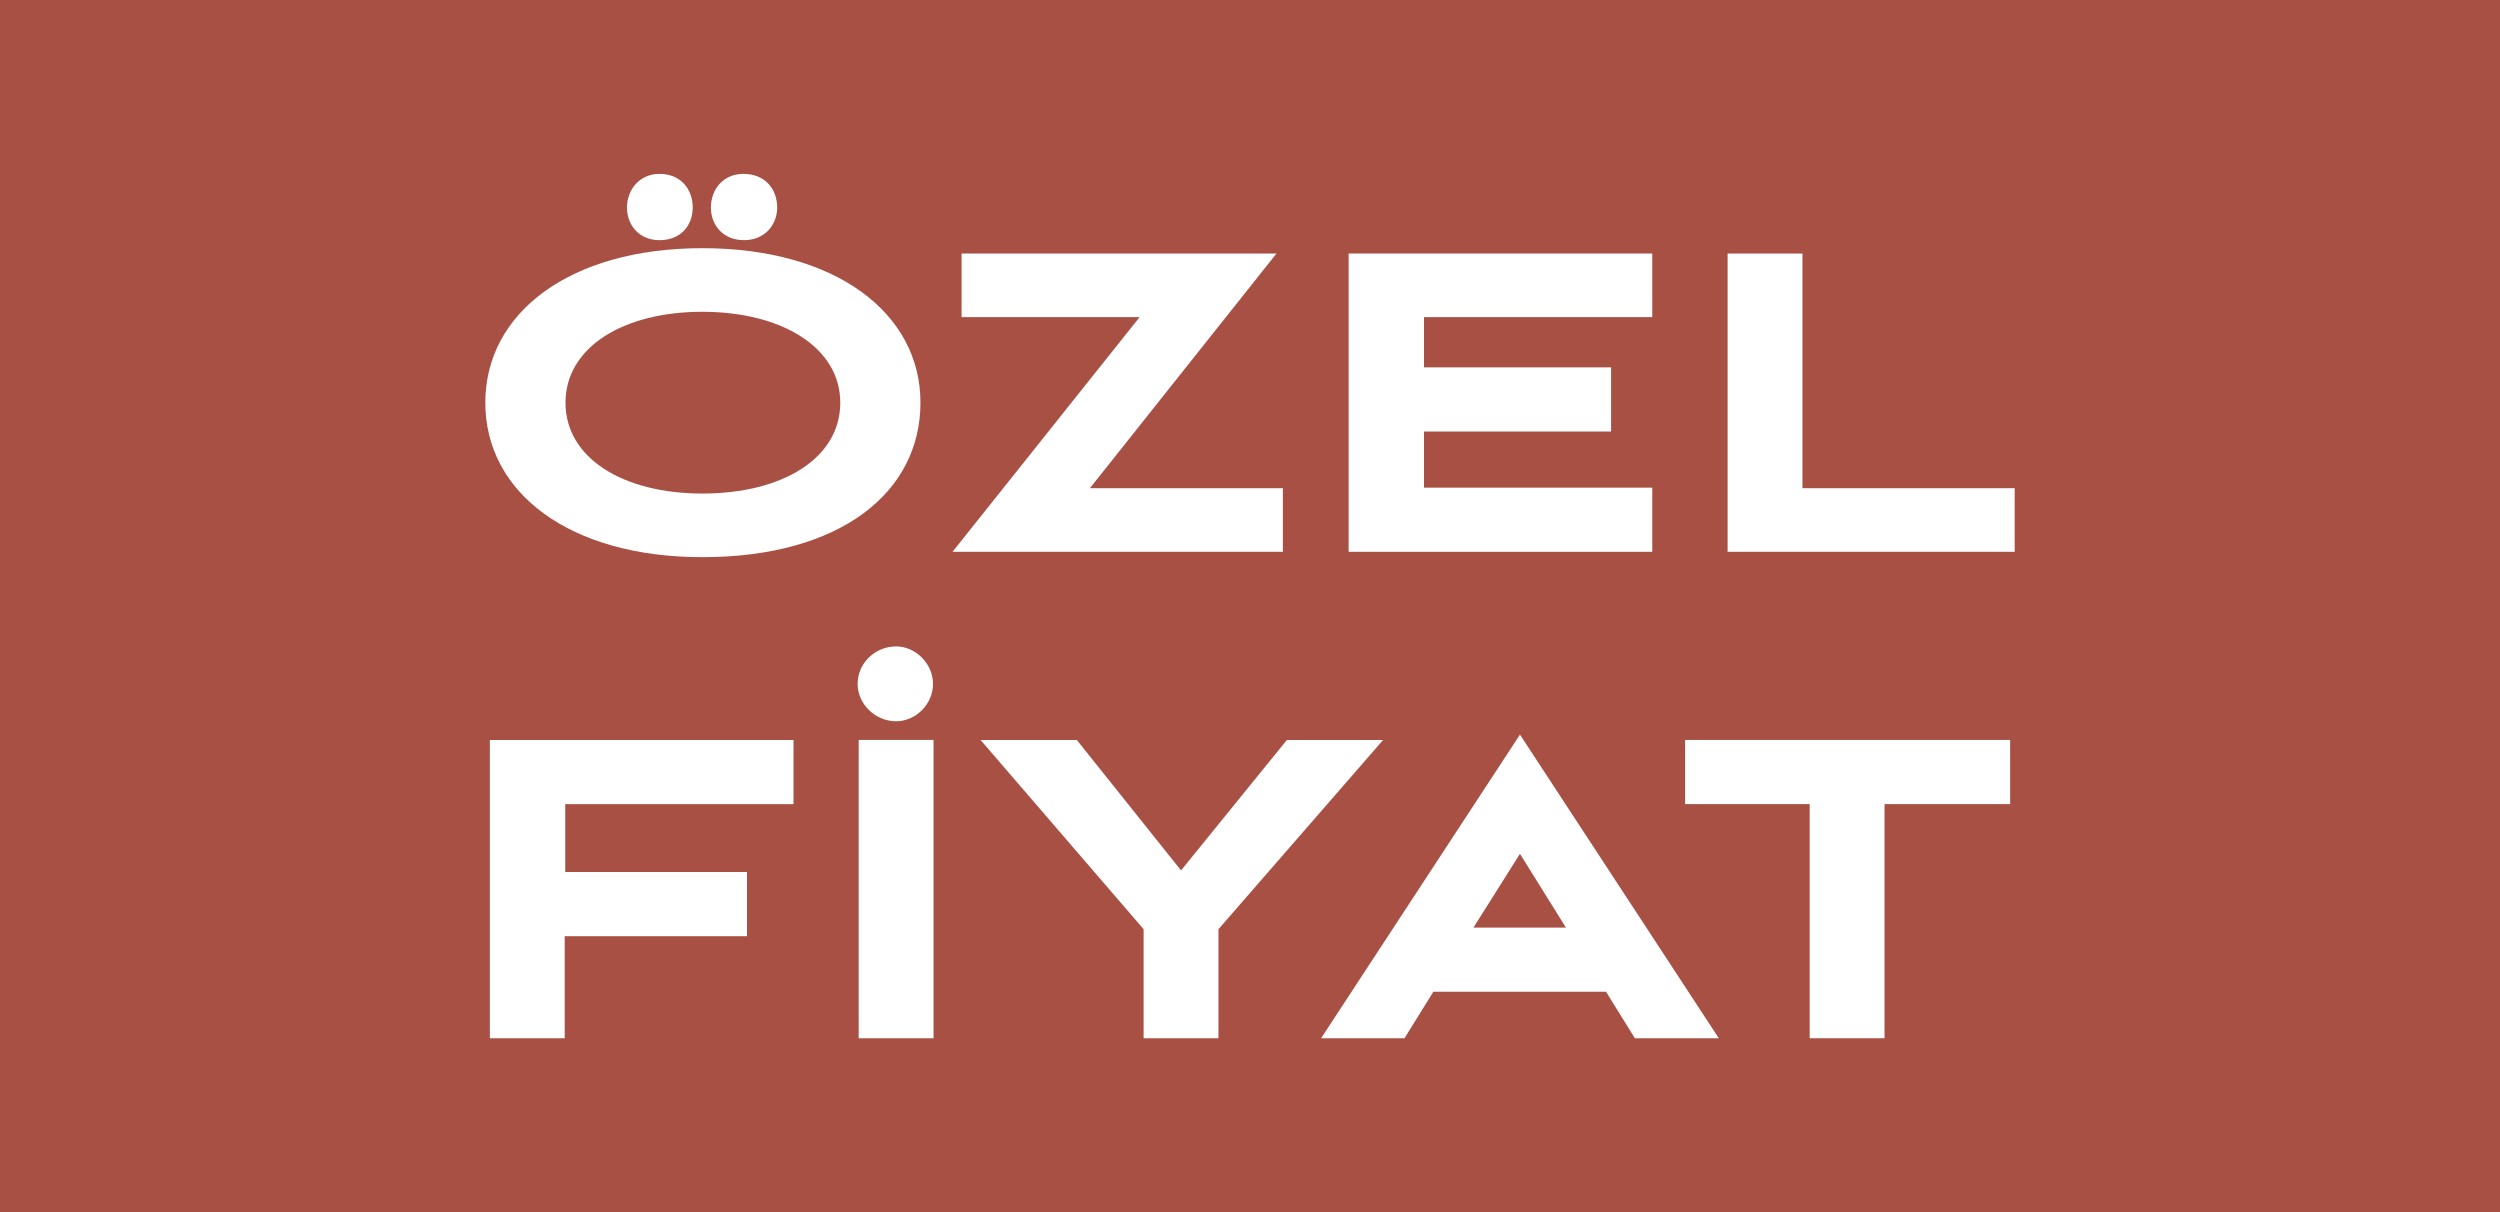 <?xml version="1.0" encoding="UTF-8"?>
<svg id="Layer_1" xmlns="http://www.w3.org/2000/svg" version="1.1" viewBox="0 0 165 80">
  <!-- Generator: Adobe Illustrator 29.3.0, SVG Export Plug-In . SVG Version: 2.1.0 Build 146)  -->
  <rect width="165" height="80" fill="#a95045"/>
  <g>
    <g>
      <path d="M46.355,36.772c-8.785,0-14.324-4.269-14.324-10.196s5.574-10.196,14.324-10.196c8.785,0,14.395,4.269,14.395,10.196s-5.292,10.196-14.395,10.196ZM46.355,20.578c-5.257,0-9.032,2.364-9.032,5.998,0,3.669,3.81,5.998,9.032,5.998,5.292,0,9.103-2.329,9.103-5.998,0-3.634-3.846-5.998-9.103-5.998ZM43.532,15.851c-1.376,0-2.152-1.023-2.152-2.152,0-1.164.811-2.223,2.152-2.223,1.376,0,2.187.988,2.187,2.223,0,1.129-.741,2.152-2.187,2.152ZM49.107,15.851c-1.411,0-2.188-1.023-2.188-2.152,0-1.164.776-2.223,2.152-2.223,1.411,0,2.223.988,2.223,2.223,0,1.129-.812,2.152-2.188,2.152Z" fill="#fff"/>
      <path d="M62.866,36.42l12.348-15.488h-11.749v-4.198h20.781l-12.313,15.488h12.737v4.198h-21.804Z" fill="#fff"/>
      <path d="M89.009,36.42v-19.687h20.04v4.198h-15.065v3.316h12.348v4.234h-12.348v3.704h15.065v4.234h-20.04Z" fill="#fff"/>
      <path d="M114.023,36.42v-19.687h4.939v15.488h14.007v4.198h-18.946Z" fill="#fff"/>
    </g>
    <g>
      <path d="M37.27,61.786v6.739h-4.939v-19.687h20.04v4.234h-15.065v4.481h11.996v4.234h-12.031Z" fill="#fff"/>
      <path d="M56.604,45.133c0-1.376,1.164-2.47,2.54-2.47,1.27,0,2.434,1.129,2.434,2.47,0,1.376-1.164,2.47-2.434,2.47-1.376,0-2.54-1.129-2.54-2.47ZM56.674,68.524v-19.687h4.939v19.687h-4.939Z" fill="#fff"/>
      <path d="M75.479,68.524v-7.197l-10.761-12.489h6.351l6.88,8.609,6.986-8.609h6.351l-10.867,12.489v7.197h-4.939Z" fill="#fff"/>
      <path d="M105.997,65.455h-11.396l-1.905,3.07h-5.504l13.125-20.04,13.125,20.04h-5.539l-1.905-3.07ZM97.247,61.221h6.104l-3.034-4.869-3.07,4.869Z" fill="#fff"/>
      <path d="M119.439,68.524v-15.453h-8.221v-4.234h21.451v4.234h-8.291v15.453h-4.939Z" fill="#fff"/>
    </g>
  </g>
</svg>